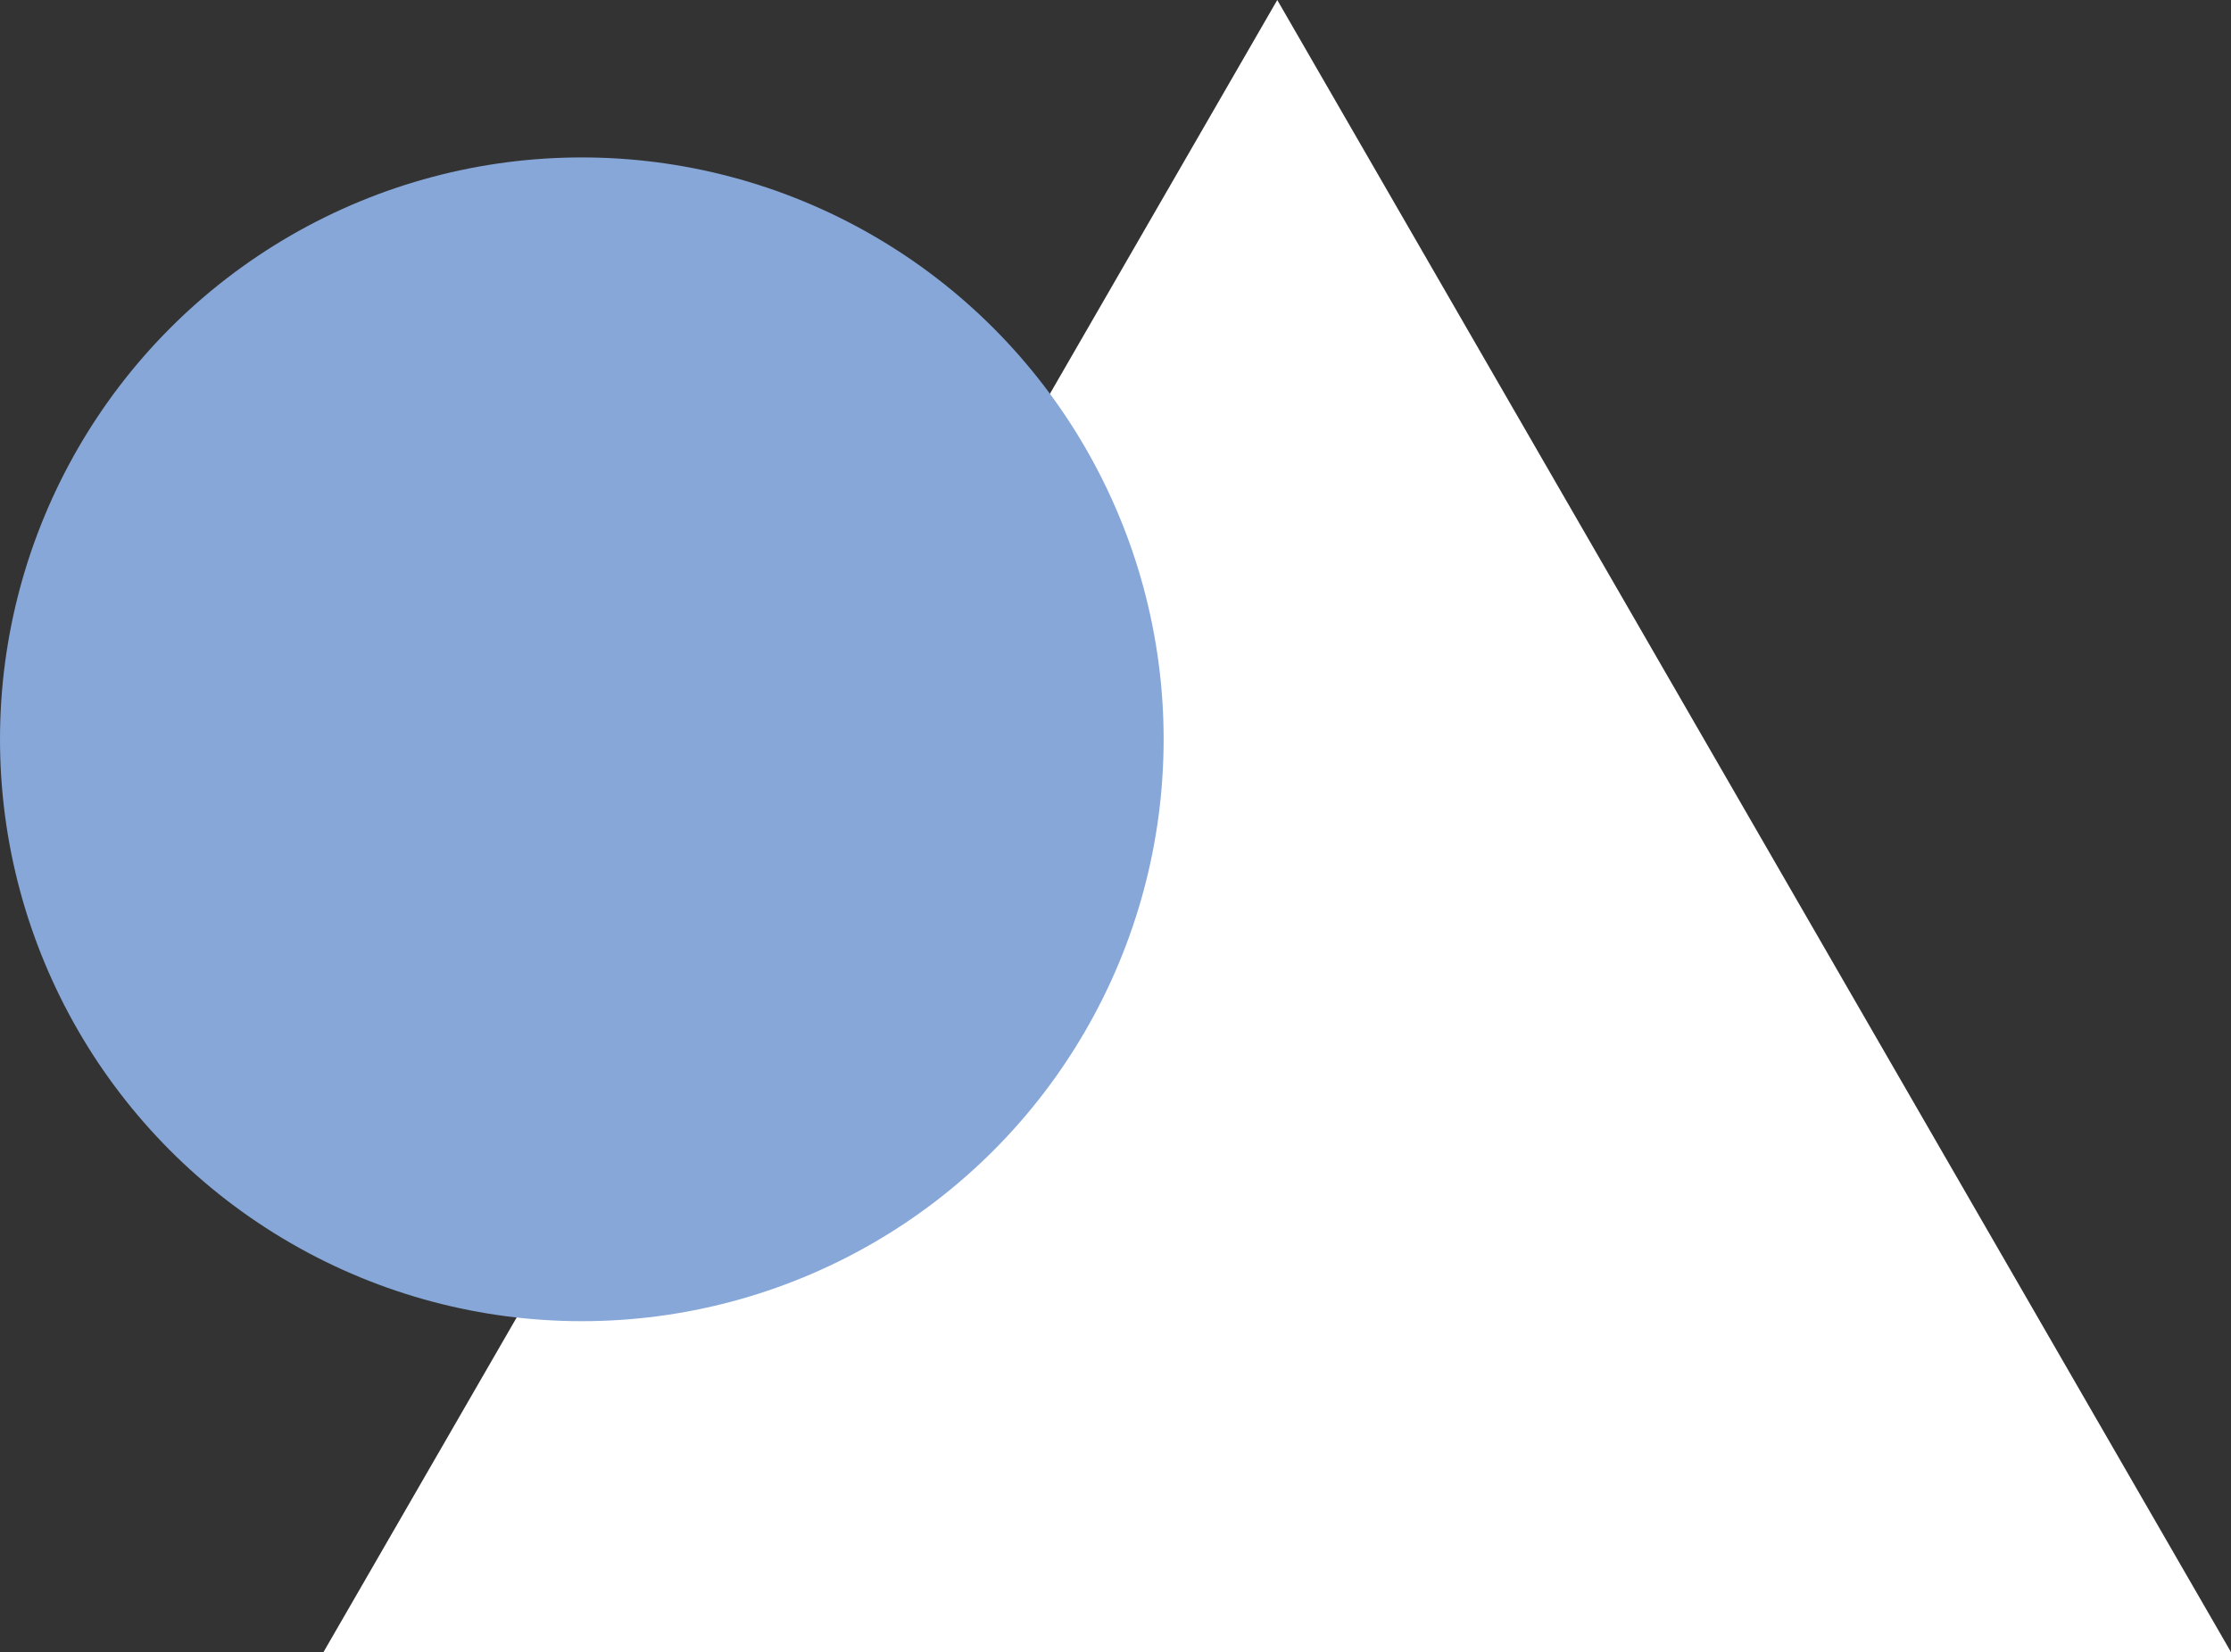 <?xml version="1.0" encoding="UTF-8"?> <svg xmlns="http://www.w3.org/2000/svg" id="Ebene_1" viewBox="0 0 392.31 290.49"><rect x="0" y="0" width="392.31" height="290.49" fill="#333333" stroke="none"/><defs><style>.cls-1{fill:#fff;}.cls-2{fill:#86a7d8;}</style></defs><polygon class="cls-1" points="224.6 0 56.88 290.49 392.31 290.49 224.6 0 56.88 290.49 392.31 290.49 224.6 0"></polygon><circle class="cls-2" cx="102.31" cy="129.99" r="102.31"></circle></svg> 